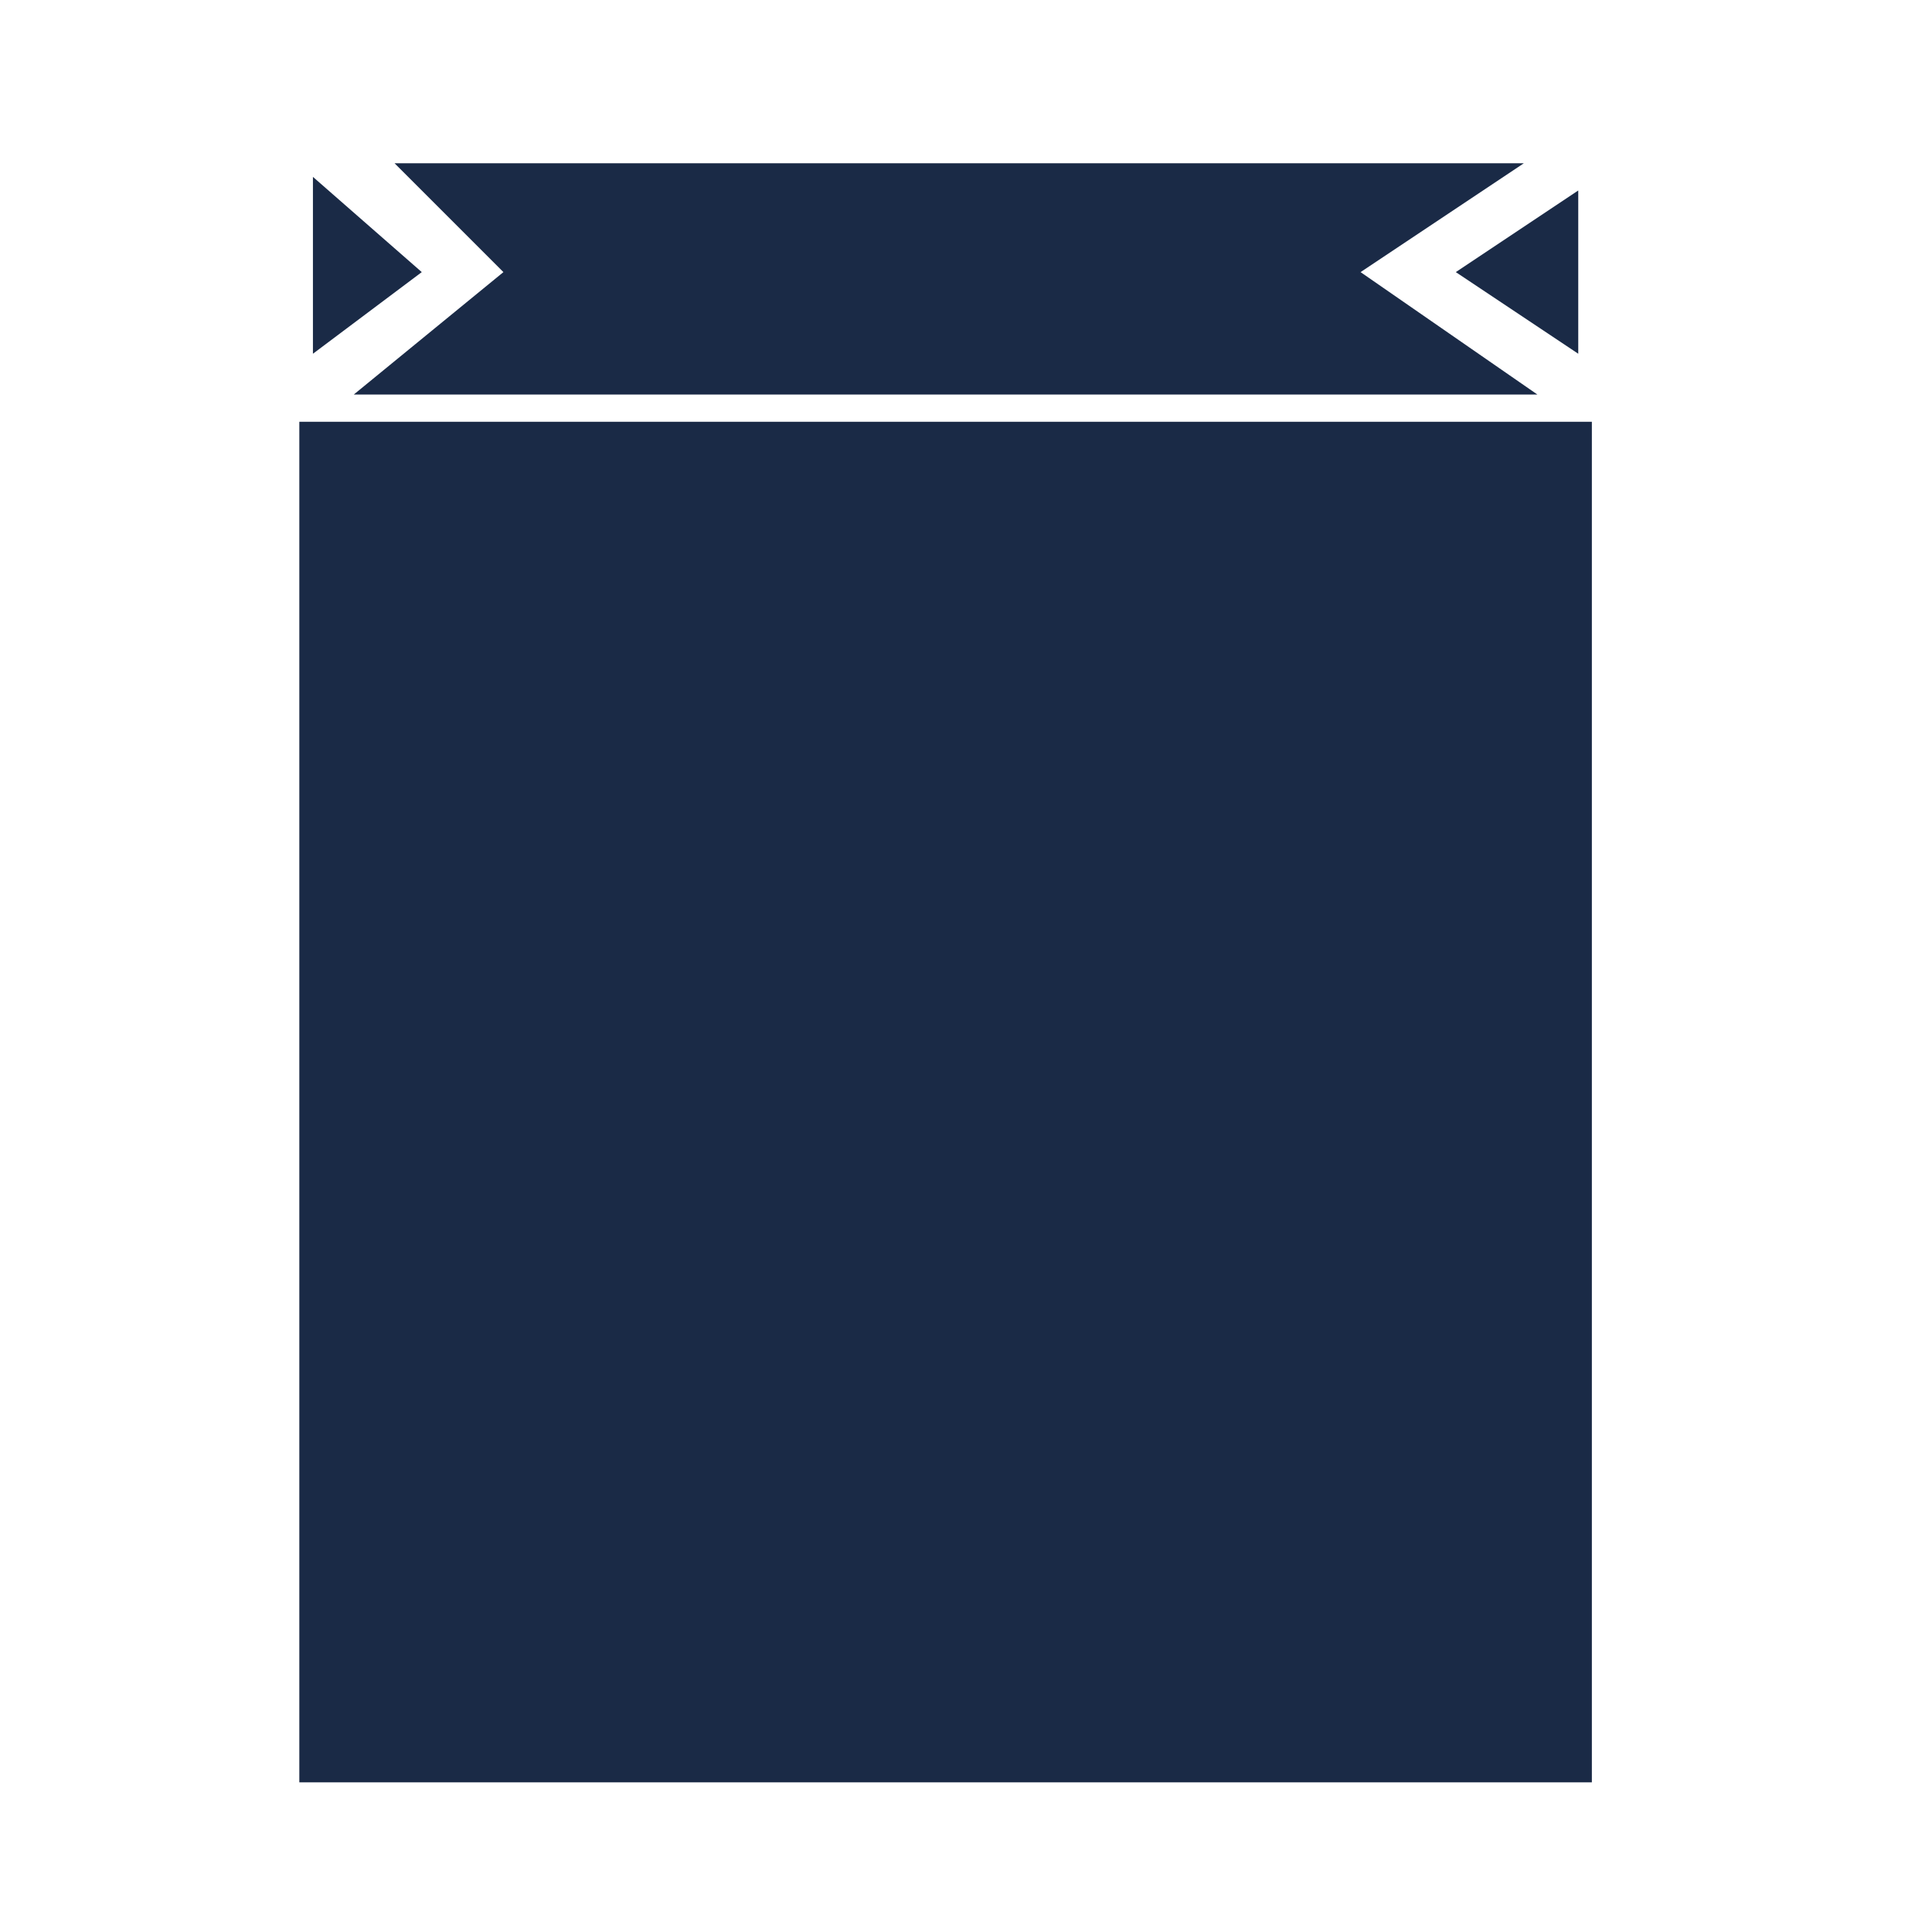 <?xml version="1.0" encoding="utf-8"?>
<!-- Generator: Adobe Illustrator 28.1.0, SVG Export Plug-In . SVG Version: 6.00 Build 0)  -->
<svg version="1.1" id="Capa_1" xmlns="http://www.w3.org/2000/svg" xmlns:xlink="http://www.w3.org/1999/xlink" x="0px" y="0px"
	 viewBox="0 0 14.2 14.2" style="enable-background:new 0 0 14.2 14.2;" xml:space="preserve">
<style type="text/css">
	.st0{fill-rule:evenodd;clip-rule:evenodd;fill:#1A2A46;}
</style>
<g>
	<rect x="2.2" y="3.1" class="st0" width="9.5" height="10"/>
	<polygon class="st0" points="10,2 11.2,1.2 2.9,1.2 3.7,2 2.6,2.9 11.3,2.9 	"/>
	<polygon class="st0" points="2.3,2.6 2.3,1.3 3.1,2 	"/>
	<polygon class="st0" points="11.6,2.6 11.6,1.4 10.7,2 	"/>
</g>
</svg>
